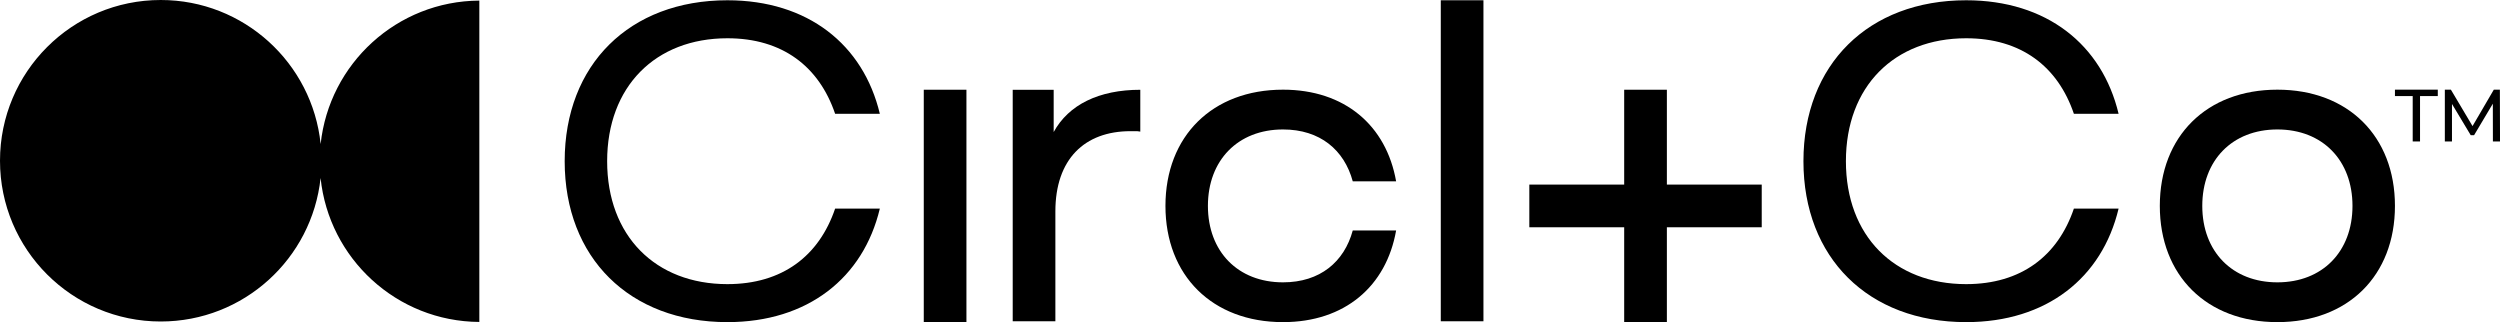 <?xml version="1.0" encoding="UTF-8"?>
<svg id="Layer_2" data-name="Layer 2" xmlns="http://www.w3.org/2000/svg" viewBox="0 0 1398.13 180.15">
  <g id="Layer_1-2" data-name="Layer 1">
    <g id="Logo_with_TM" data-name="Logo with TM">
      <g id="Logo">
        <g id="Logotype">
          <path d="M1273.63,50.15c39.5,0,65.75,26,65.75,65s-26.25,65-65.75,65-65.75-26-65.75-65,26.25-65,65.75-65ZM1273.63,157.9c25.25,0,42-17.25,42-42.75s-16.75-42.75-42-42.75-42,17.25-42,42.75,16.75,42.75,42,42.75Z"/>
          <path d="M1099.58,158.9c30.75,0,51.25-15.75,60.25-42.25h25c-9.25,38.75-40.25,63.5-85.25,63.5-54.75,0-91-36-91-90S1044.83.15,1099.58.15c45,0,76,24.75,85.25,63.5h-25c-9-26.5-29.5-42.25-60.25-42.25-40.25,0-67.25,27-67.25,68.75s27,68.75,67.25,68.75Z"/>
          <polygon points="985.25 103.23 932.2 103.23 932.2 50.18 908.33 50.18 908.33 103.23 855.28 103.23 855.28 127.1 908.33 127.1 908.33 180.15 932.2 180.15 932.2 127.1 985.25 127.1 985.25 103.23"/>
          <path d="M829.62,179.67h-23.86V.15h23.86v179.52Z"/>
          <path d="M717.53,157.9c20.75,0,34.25-11.5,39-29h24.25c-5.5,31.25-28.75,51.25-63.25,51.25-39.5,0-65.75-26-65.75-65s26.25-65,65.75-65c34.5,0,57.75,20,63.25,51.25h-24.25c-4.75-17.5-18.25-29-39-29-25.25,0-42,17.25-42,42.75s16.75,42.75,42,42.75Z"/>
          <path d="M590.22,179.67h-23.86V50.21h22.91v23.63c8.35-15.27,25.3-23.63,48.44-23.63v23.39c-.95-.24-2.15-.24-2.86-.24h-2.63c-25.77,0-42,15.75-42,44.86v61.46Z"/>
          <rect x="516.62" y="50.18" width="23.86" height="129.97"/>
          <path d="M406.8,158.9c30.75,0,51.25-15.75,60.25-42.25h25c-9.25,38.75-40.25,63.5-85.25,63.5-54.75,0-91-36-91-90S352.05.15,406.8.15c45,0,76,24.75,85.25,63.5h-25c-9-26.5-29.5-42.25-60.25-42.25-40.25,0-67.25,27-67.25,68.75s27,68.75,67.25,68.75Z"/>
        </g>
        <path id="Logomark" d="M268.07,180.06V.33c-46.12.28-83.96,35.3-88.75,80.21C174.64,35.29,136.39,0,89.9,0,40.25,0,0,40.25,0,89.9s40.25,89.9,89.9,89.9c46.39,0,84.57-35.14,89.39-80.25,4.66,45.05,42.56,80.23,88.78,80.5Z"/>
      </g>
      <g id="TM">
        <path d="M1353.41,79.11h-4.1v-25.38h-9.93v-3.59h23.96v3.59h-9.93v25.38Z"/>
        <path d="M1371.26,79.11h-3.98v-28.96h3.39l12.1,20.37,11.9-20.37h3.39l.08,28.96h-3.98l-.04-21.12-10.48,17.61h-1.89l-10.48-17.46v20.96Z"/>
      </g>
    </g>
  </g>
</svg>